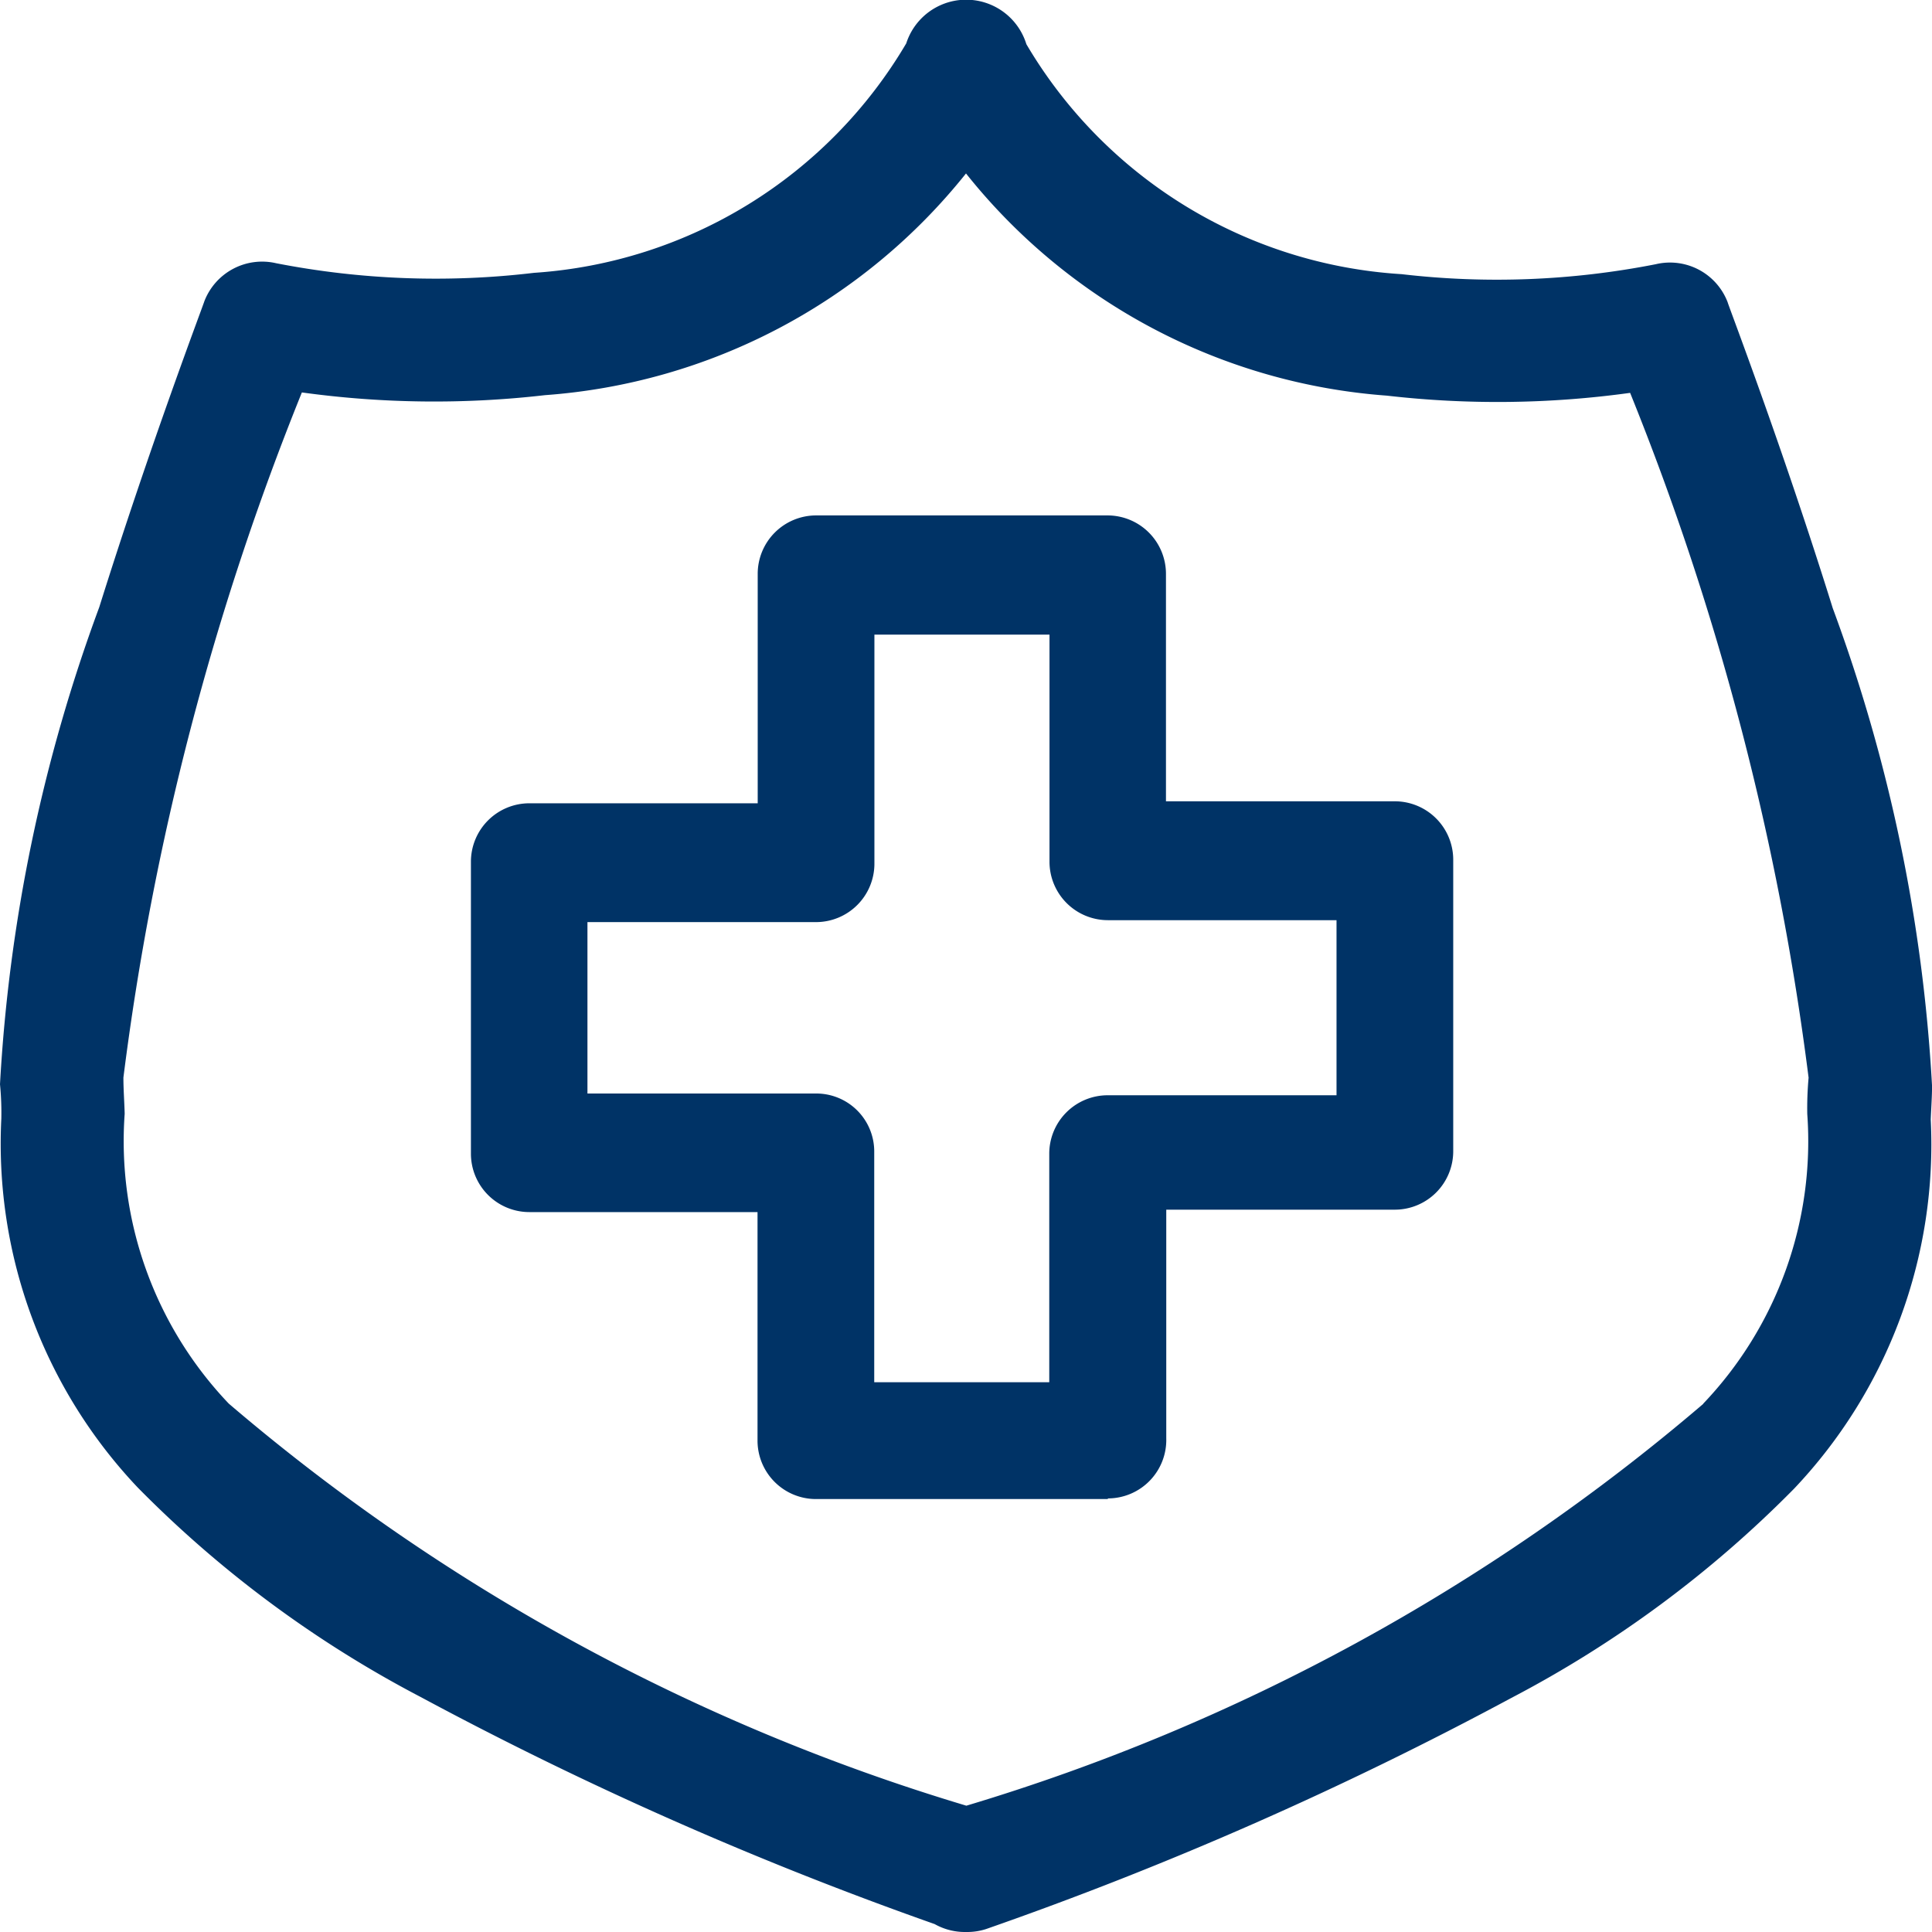 <svg xmlns="http://www.w3.org/2000/svg" xmlns:xlink="http://www.w3.org/1999/xlink" width="32" height="32" viewBox="0 0 32 32">
  <defs>
    <clipPath id="clip-path">
      <rect id="Rectangle_770" data-name="Rectangle 770" width="32" height="32" fill="#036"/>
    </clipPath>
  </defs>
  <g id="safety-default" transform="translate(-364 -46)">
    <rect id="base" width="32" height="32" transform="translate(364 46)" fill="rgba(255,255,255,0)"/>
    <g id="Safety" transform="translate(364 46)" clip-path="url(#clip-path)">
      <path id="Path_240" data-name="Path 240" d="M52.083,61.835H47.247a.968.968,0,0,1-.966-.968V57.082H42.5a.968.968,0,0,1-.966-.968V51.279a.968.968,0,0,1,.966-.968h3.784v-3.8a.968.968,0,0,1,.966-.968H52.08a.968.968,0,0,1,.966.968v3.767h3.792a.968.968,0,0,1,.966.968v4.828a.968.968,0,0,1-.966.968H53.051v3.788a.968.968,0,0,1-.942.994h-.024ZM48.213,59.9h2.9V56.115a.968.968,0,0,1,.966-.968h3.792v-2.9H52.083a.968.968,0,0,1-.966-.968V47.517h-2.9v3.794a.968.968,0,0,1-.966.968H43.464v2.839h3.784a.96.96,0,0,1,.966.954V59.9Z" transform="translate(-33.734 -37.006)" fill="#036"/>
      <path id="Path_241" data-name="Path 241" d="M32,17.973a27.083,27.083,0,0,0-1.644-7.9c-.849-2.722-1.74-5.041-1.74-5.065a1.022,1.022,0,0,0-1.19-.632,13.627,13.627,0,0,1-4.211.165A7.767,7.767,0,0,1,17,.732a1.043,1.043,0,0,0-1.99-.013,7.753,7.753,0,0,1-6.165,3.8A13.782,13.782,0,0,1,4.574,4.36a1.025,1.025,0,0,0-1.19.632c-.008.038-.891,2.357-1.74,5.065A27.044,27.044,0,0,0,0,17.959a4.876,4.876,0,0,1,.022.568,8.282,8.282,0,0,0,2.263,6.115,18.792,18.792,0,0,0,4.683,3.466,60.379,60.379,0,0,0,8.513,3.761,1.018,1.018,0,0,0,.5.131h.035l0,0a1.013,1.013,0,0,0,.317-.049,60.357,60.357,0,0,0,8.7-3.828,18.8,18.8,0,0,0,4.683-3.466,8.286,8.286,0,0,0,2.263-6.115c.008-.2.022-.384.022-.568m-3.789,5.278a33.626,33.626,0,0,1-12.206,6.656A33.645,33.645,0,0,1,3.789,23.248a6.3,6.3,0,0,1-1.724-4.8c-.005-.2-.021-.4-.021-.6A45.481,45.481,0,0,1,5,6.5a16.033,16.033,0,0,0,4.027.045A9.831,9.831,0,0,0,16,2.873a9.83,9.83,0,0,0,6.971,3.68A16.035,16.035,0,0,0,27,6.507,45.5,45.5,0,0,1,29.956,17.85a5.621,5.621,0,0,0-.022.6,6.3,6.3,0,0,1-1.724,4.8" transform="translate(0 0)" fill="#036"/>
    </g>
  </g>
</svg>
